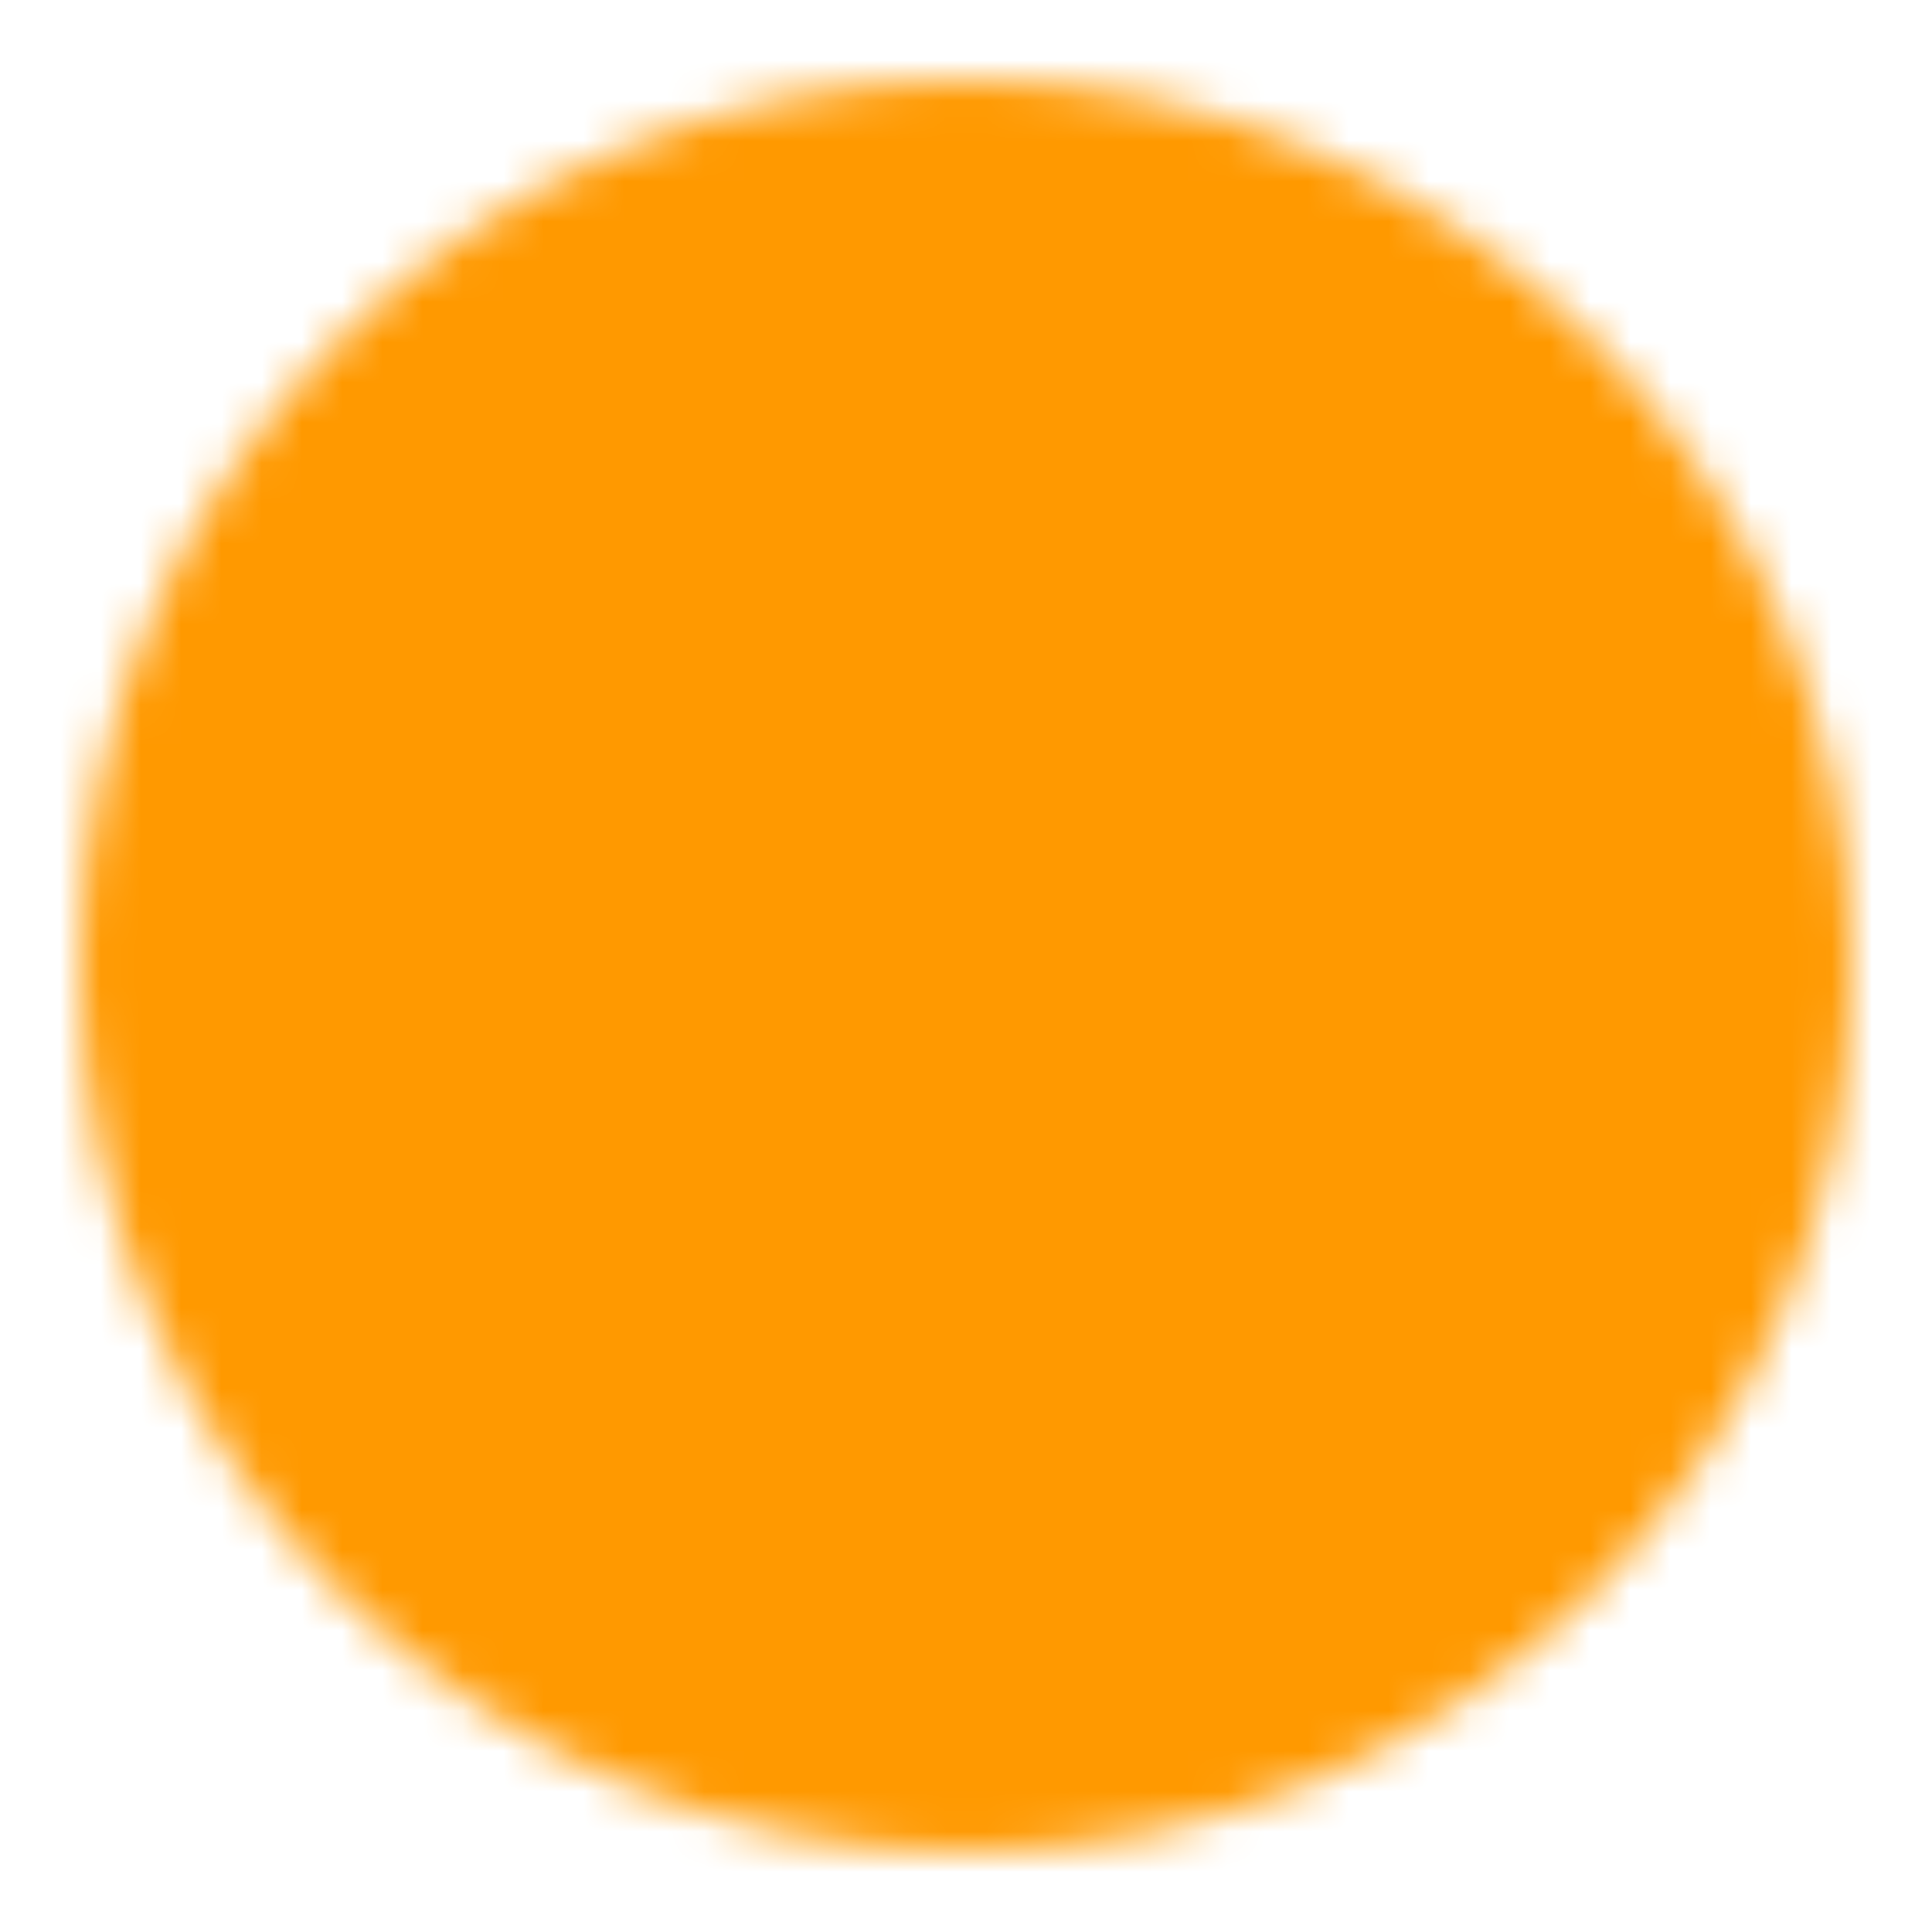 <?xml version="1.0" encoding="UTF-8"?> <svg xmlns="http://www.w3.org/2000/svg" width="48" height="48" viewBox="0 0 48 48" fill="none"><mask id="mask0_372_2" style="mask-type:luminance" maskUnits="userSpaceOnUse" x="2" y="2" width="44" height="44"><path d="M24 44C35.046 44 44 35.046 44 24C44 12.954 35.046 4 24 4C12.954 4 4 12.954 4 24C4 35.046 12.954 44 24 44Z" fill="white" stroke="white" stroke-width="4" stroke-linejoin="round"></path><path d="M20 24V17.072L26 20.536L32 24L26 27.464L20 30.928V24Z" fill="black" stroke="black" stroke-width="4" stroke-linejoin="round"></path></mask><g mask="url(#mask0_372_2)"><path d="M0 0H48V48H0V0Z" fill="#FF9900"></path></g></svg> 